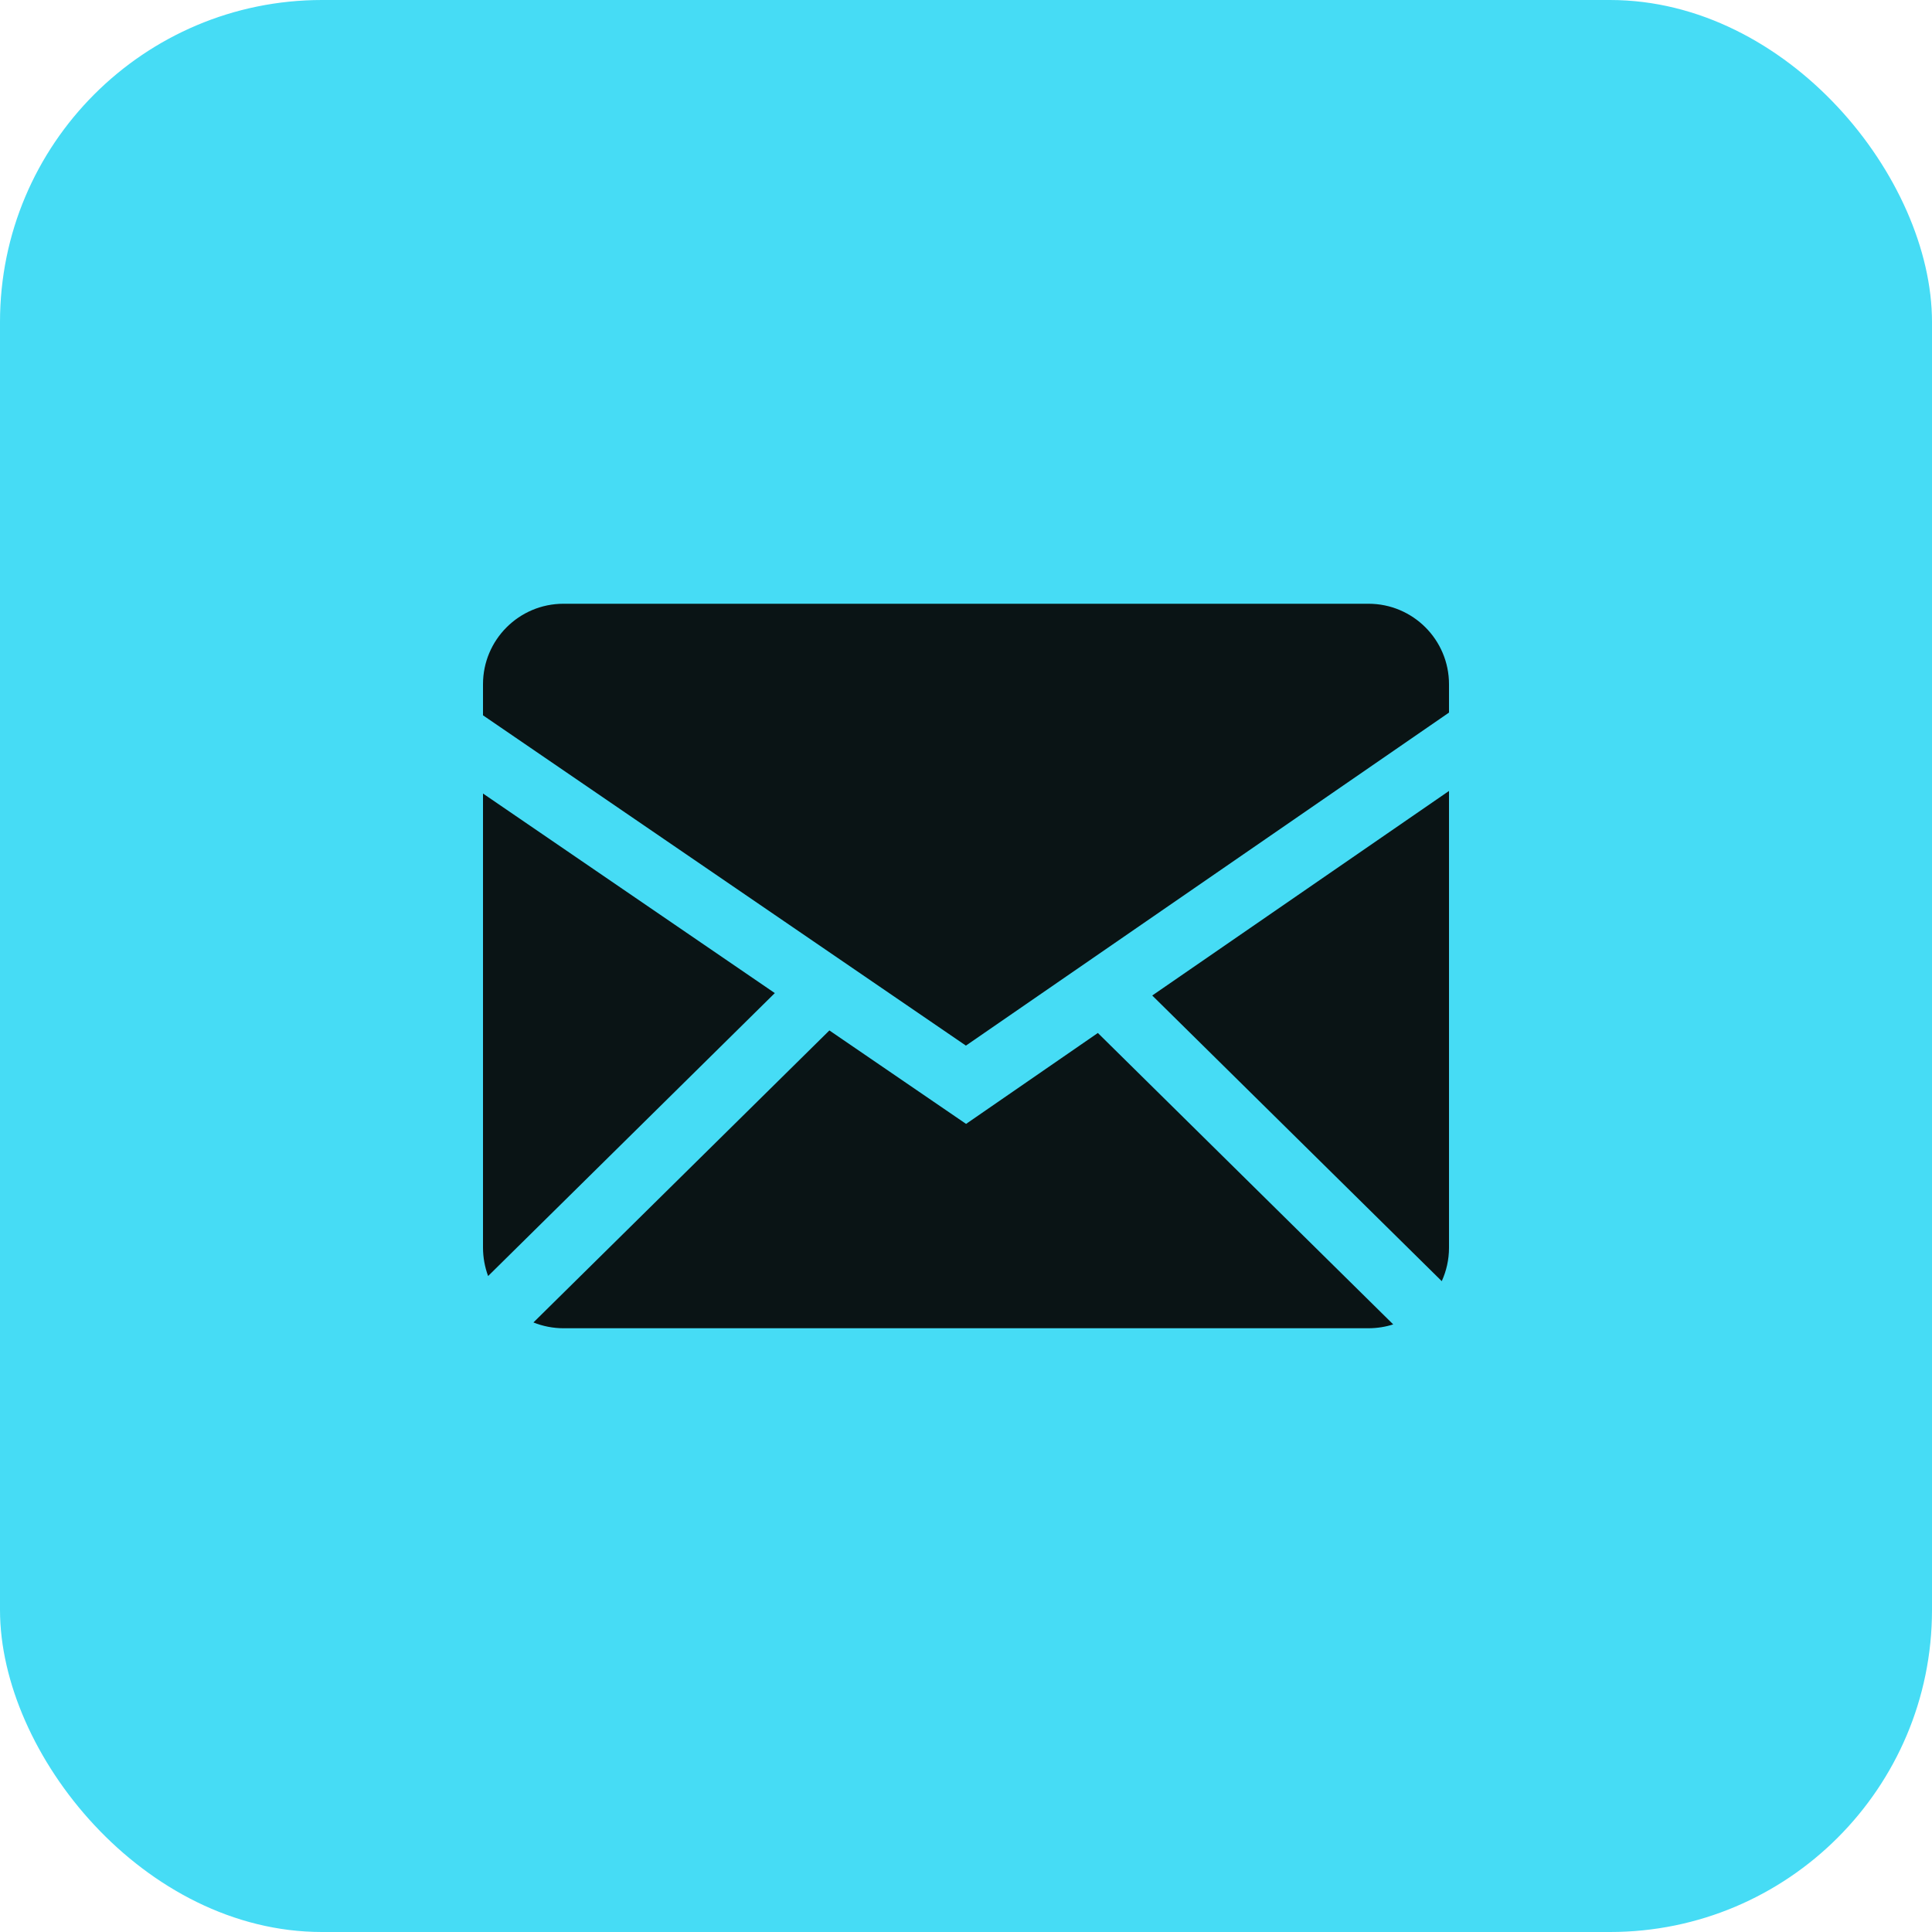 <svg width="48" height="48" viewBox="0 0 48 48" fill="none" xmlns="http://www.w3.org/2000/svg">
<rect width="48" height="48" rx="8" fill="#46DCF5"/>
<path fill-rule="evenodd" clip-rule="evenodd" d="M20.606 25.601L24.002 27.923L27.276 25.664L34.614 32.904C34.42 32.967 34.216 32.999 34 33H14C13.736 33 13.484 32.948 13.253 32.856L20.606 25.601ZM36 19.651V31C36 31.296 35.935 31.577 35.82 31.83L28.627 24.733L36 19.651ZM12 19.715L19.25 24.673L12.127 31.703C12.044 31.478 12.001 31.24 12 31V19.715ZM34 15C35.104 15 36 15.895 36 17V17.704L23.998 25.978L12 17.772V17C12 15.896 12.895 15 14 15H34Z" fill="#0A1415"/>
</svg>
